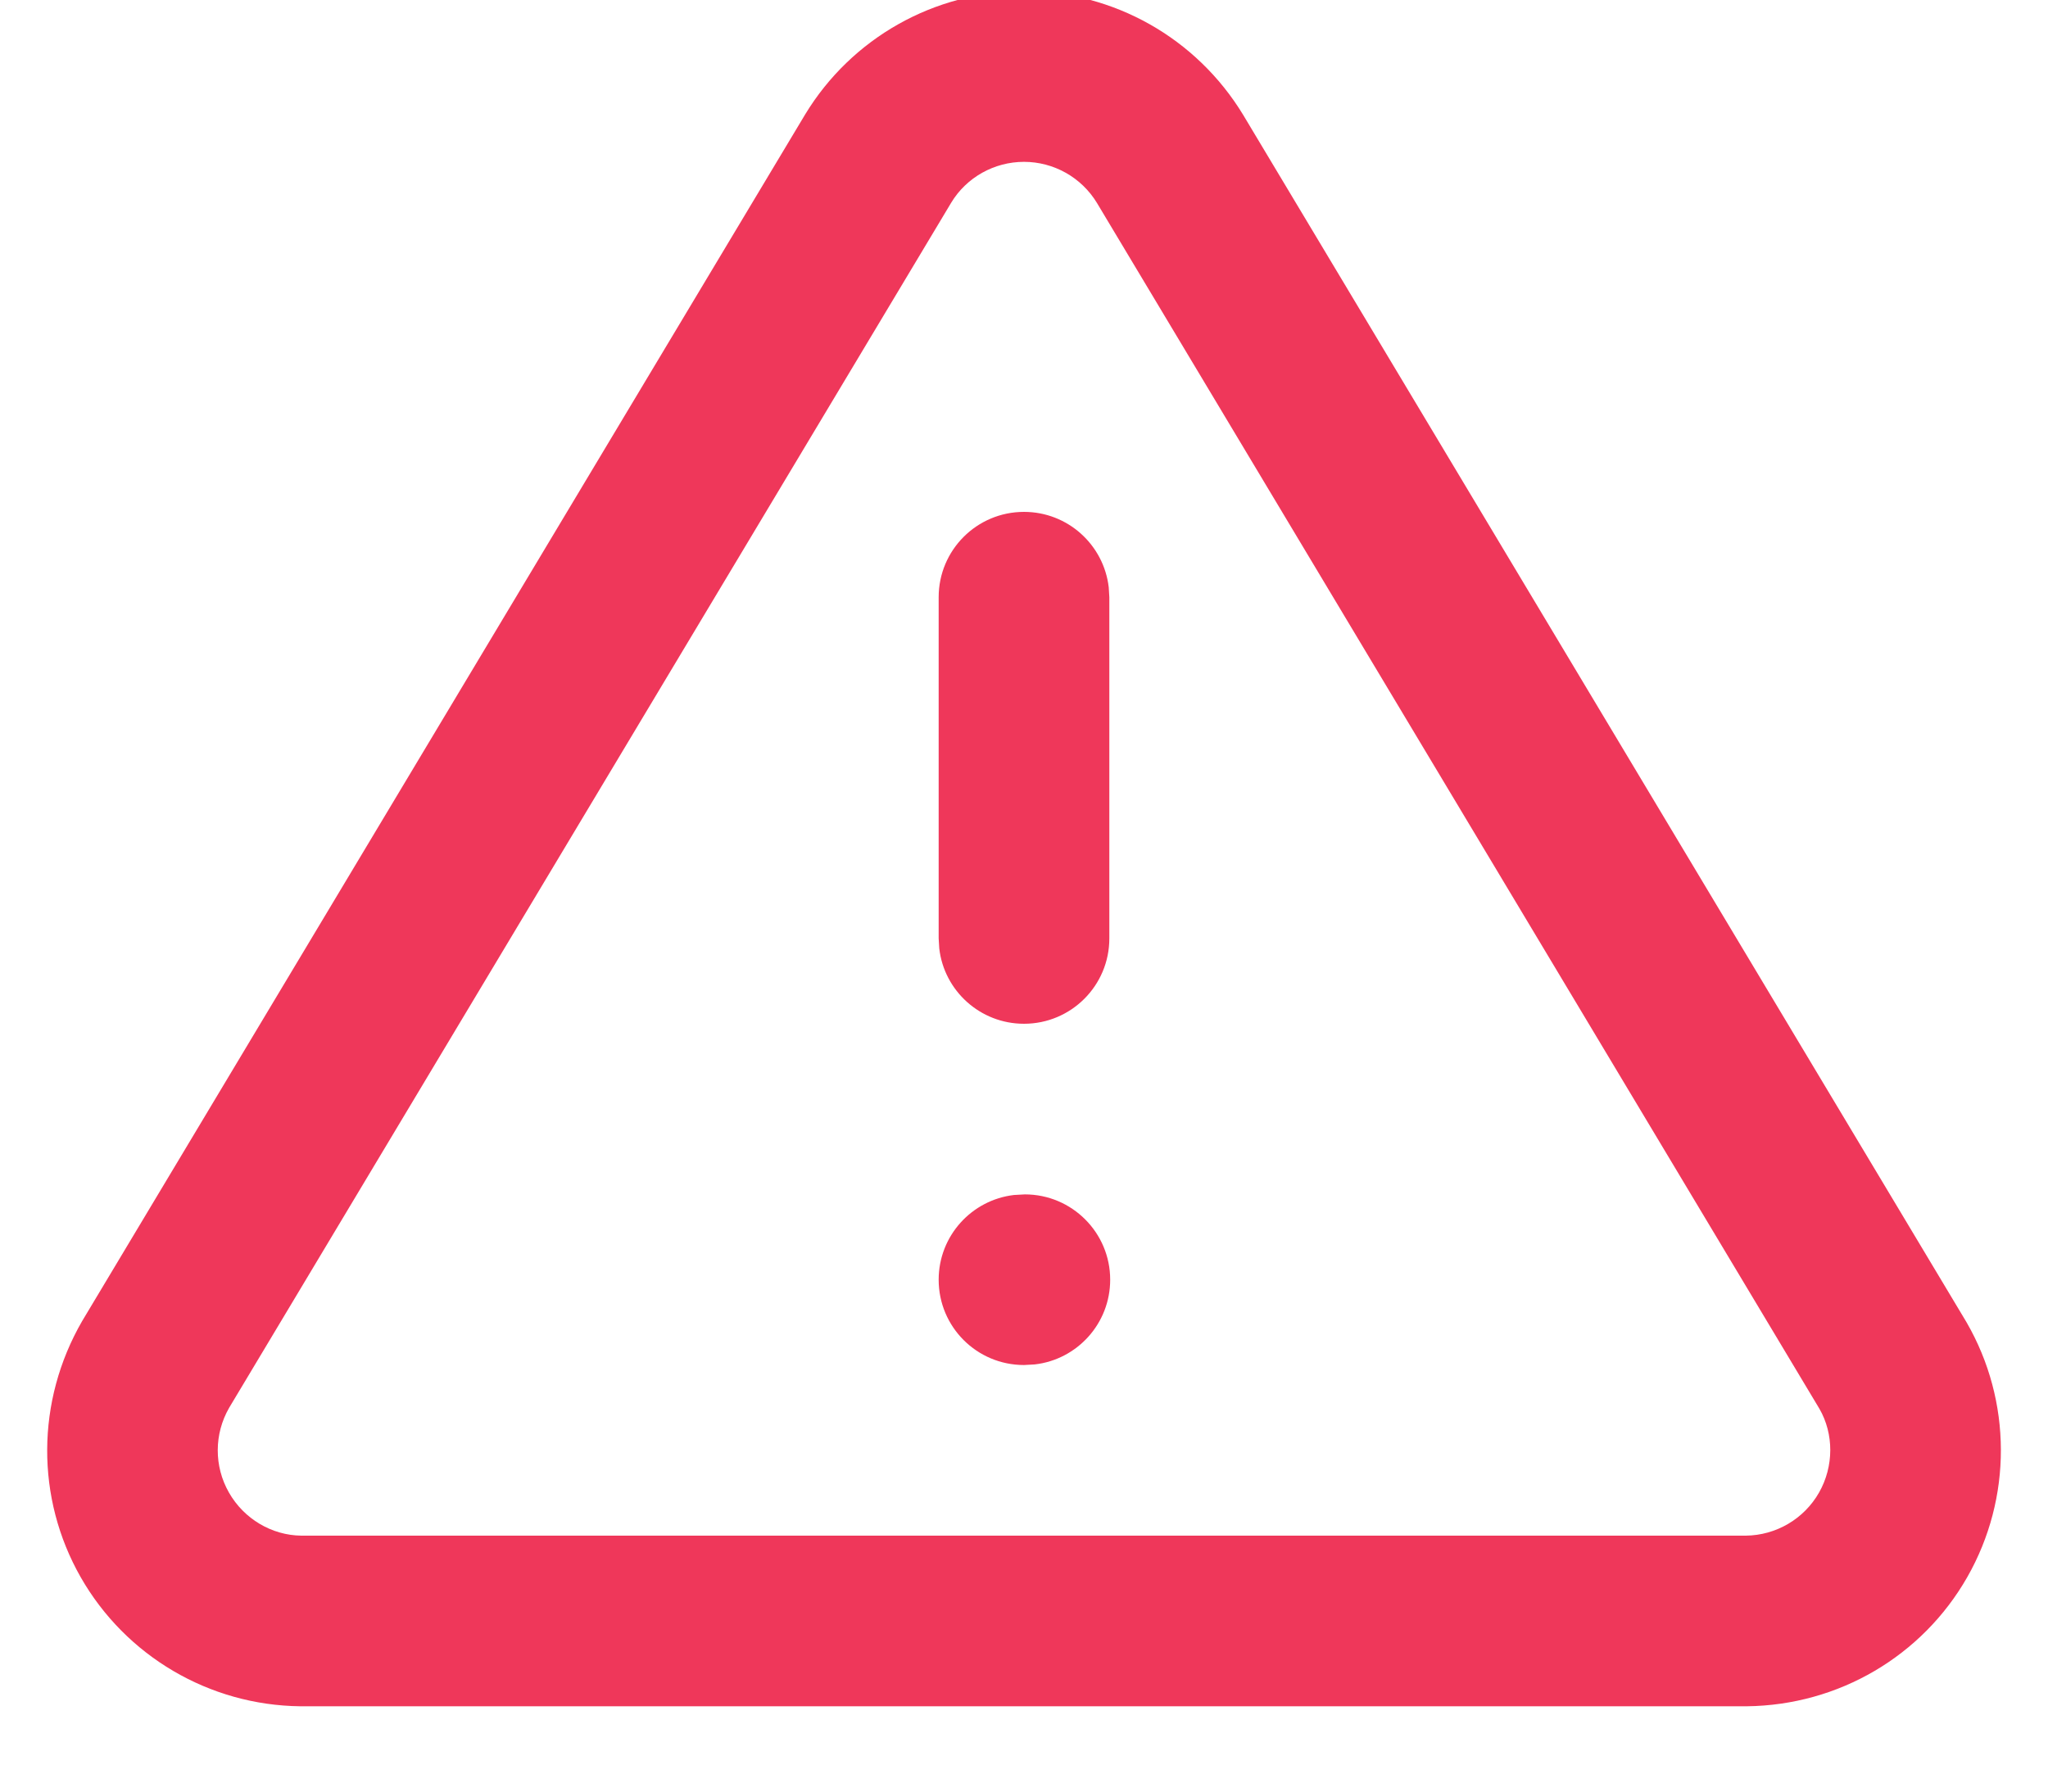 <svg width="24" height="21" viewBox="0 0 24 21" fill="none" xmlns="http://www.w3.org/2000/svg">
<g clip-path="url(#clip0_2819_16444)">
<path d="M12 -0.103C13.048 -0.103 14.021 0.445 14.568 1.346L23.046 15.5C23.579 16.423 23.582 17.56 23.054 18.486C22.526 19.412 21.547 19.988 20.47 20H3.519C2.453 19.988 1.473 19.412 0.945 18.486C0.418 17.56 0.421 16.423 0.962 15.486L9.435 1.342C9.979 0.445 10.951 -0.103 12 -0.103ZM12 1.897C11.65 1.897 11.326 2.08 11.148 2.374L2.686 16.5C2.508 16.808 2.507 17.187 2.683 17.495C2.859 17.804 3.185 17.996 3.53 18H20.459C20.814 17.996 21.141 17.804 21.317 17.495C21.492 17.187 21.491 16.808 21.322 16.514L12.855 2.379C12.674 2.08 12.349 1.897 12 1.897ZM12.01 14C12.562 14 13.01 14.448 13.01 15C13.01 15.513 12.624 15.936 12.126 15.993L12 16C11.447 16 11 15.553 11 15C11 14.487 11.386 14.065 11.883 14.007L12.01 14ZM12 6C12.513 6 12.935 6.386 12.993 6.884L13 7V11C13 11.553 12.552 12 12 12C11.487 12 11.064 11.614 11.007 11.117L11 11V7C11 6.448 11.447 6 12 6Z" fill="#EF375A"/>
</g>
<defs>
<clipPath id="clip0_2819_16444">
<rect width="24" height="21" fill="white"/>
</clipPath>
</defs>
</svg>

